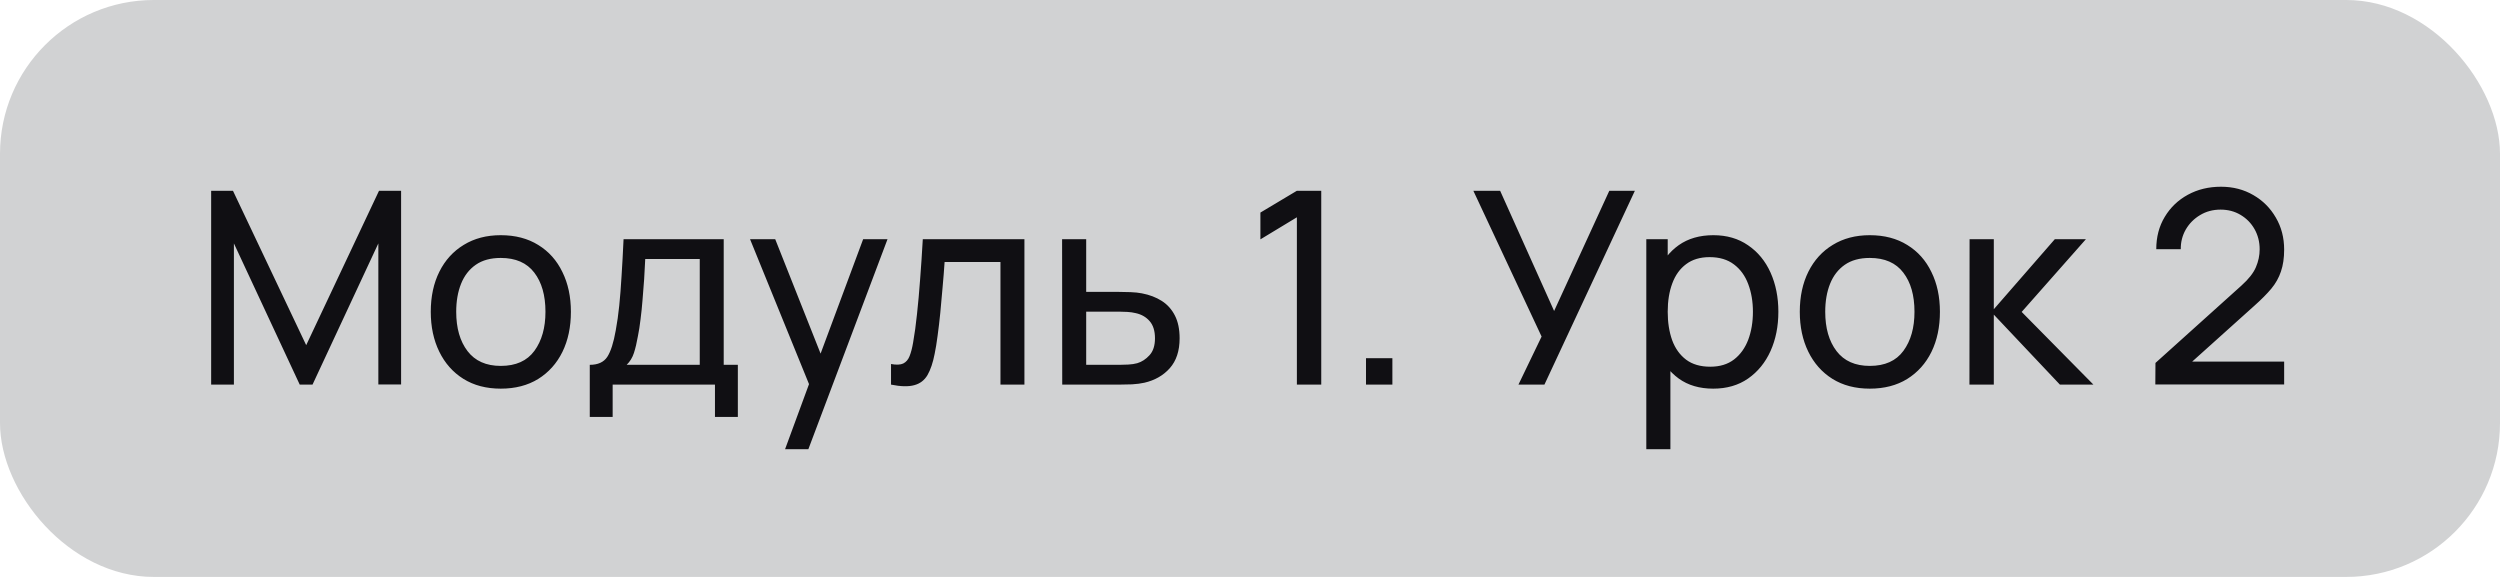 <?xml version="1.0" encoding="UTF-8"?> <svg xmlns="http://www.w3.org/2000/svg" width="130" height="30" viewBox="0 0 130 30" fill="none"><rect width="130" height="30" rx="8" fill="#D1D2D3"></rect><path d="M10.98 20V9.92H12.114L15.922 17.949L19.709 9.92H20.857V19.993H19.674V12.657L16.251 20H15.586L12.163 12.657V20H10.98ZM26.04 20.21C25.288 20.21 24.64 20.04 24.094 19.699C23.552 19.358 23.135 18.887 22.841 18.285C22.547 17.683 22.4 16.992 22.4 16.213C22.4 15.42 22.549 14.724 22.848 14.127C23.146 13.53 23.569 13.065 24.115 12.734C24.661 12.398 25.302 12.23 26.04 12.23C26.796 12.23 27.447 12.4 27.993 12.741C28.539 13.077 28.956 13.546 29.246 14.148C29.54 14.745 29.687 15.434 29.687 16.213C29.687 17.002 29.54 17.697 29.246 18.299C28.952 18.896 28.532 19.365 27.986 19.706C27.44 20.042 26.791 20.21 26.04 20.21ZM26.04 19.027C26.824 19.027 27.407 18.766 27.79 18.243C28.172 17.72 28.364 17.044 28.364 16.213C28.364 15.359 28.17 14.68 27.783 14.176C27.395 13.667 26.814 13.413 26.04 13.413C25.512 13.413 25.078 13.532 24.738 13.77C24.397 14.008 24.143 14.337 23.975 14.757C23.807 15.177 23.723 15.662 23.723 16.213C23.723 17.062 23.919 17.744 24.311 18.257C24.703 18.77 25.279 19.027 26.04 19.027ZM30.668 21.68V18.971C31.093 18.971 31.396 18.833 31.578 18.558C31.76 18.278 31.907 17.818 32.019 17.179C32.094 16.778 32.154 16.348 32.201 15.891C32.248 15.434 32.287 14.925 32.32 14.365C32.357 13.8 32.392 13.159 32.425 12.44H37.633V18.971H38.368V21.68H37.178V20H31.858V21.68H30.668ZM32.586 18.971H36.387V13.469H33.552C33.538 13.8 33.519 14.148 33.496 14.512C33.473 14.871 33.445 15.231 33.412 15.59C33.384 15.949 33.349 16.29 33.307 16.612C33.27 16.929 33.225 17.214 33.174 17.466C33.113 17.816 33.043 18.112 32.964 18.355C32.885 18.598 32.759 18.803 32.586 18.971ZM40.823 23.36L42.286 19.384L42.307 20.56L39.003 12.44H40.312L42.902 18.971H42.454L44.883 12.44H46.15L42.034 23.36H40.823ZM46.333 20V18.929C46.613 18.98 46.825 18.971 46.97 18.901C47.119 18.826 47.229 18.698 47.299 18.516C47.373 18.329 47.434 18.096 47.481 17.816C47.56 17.373 47.628 16.878 47.684 16.332C47.744 15.786 47.798 15.189 47.845 14.54C47.896 13.887 47.943 13.187 47.985 12.44H53.27V20H52.024V13.623H49.119C49.091 14.052 49.056 14.493 49.014 14.946C48.976 15.399 48.937 15.84 48.895 16.269C48.853 16.694 48.806 17.09 48.755 17.459C48.708 17.823 48.657 18.138 48.601 18.404C48.512 18.861 48.388 19.228 48.23 19.503C48.071 19.774 47.842 19.949 47.544 20.028C47.245 20.112 46.841 20.103 46.333 20ZM55.236 20L55.229 12.44H56.482V15.177H58.113C58.332 15.177 58.556 15.182 58.785 15.191C59.014 15.2 59.212 15.221 59.38 15.254C59.772 15.329 60.115 15.459 60.409 15.646C60.703 15.833 60.931 16.087 61.095 16.409C61.258 16.726 61.34 17.121 61.34 17.592C61.34 18.245 61.169 18.763 60.829 19.146C60.493 19.524 60.052 19.776 59.506 19.902C59.319 19.944 59.105 19.972 58.862 19.986C58.624 19.995 58.398 20 58.183 20H55.236ZM56.482 18.971H58.204C58.344 18.971 58.5 18.966 58.673 18.957C58.846 18.948 58.999 18.924 59.135 18.887C59.373 18.817 59.585 18.679 59.772 18.474C59.963 18.269 60.059 17.975 60.059 17.592C60.059 17.205 59.965 16.906 59.779 16.696C59.597 16.486 59.356 16.348 59.058 16.283C58.922 16.25 58.78 16.229 58.631 16.22C58.481 16.211 58.339 16.206 58.204 16.206H56.482V18.971ZM67.438 20V11.299L65.541 12.447V11.054L67.438 9.92H68.705V20H67.438ZM71.032 20V18.628H72.404V20H71.032ZM78.959 20L80.163 17.501L76.614 9.92H78.007L80.814 16.171L83.684 9.92H85.014L80.31 20H78.959ZM89.087 20.21C88.377 20.21 87.78 20.035 87.295 19.685C86.809 19.33 86.441 18.852 86.189 18.25C85.941 17.643 85.818 16.964 85.818 16.213C85.818 15.452 85.941 14.771 86.189 14.169C86.441 13.567 86.809 13.093 87.295 12.748C87.785 12.403 88.384 12.23 89.094 12.23C89.794 12.23 90.396 12.405 90.9 12.755C91.408 13.1 91.798 13.574 92.069 14.176C92.339 14.778 92.475 15.457 92.475 16.213C92.475 16.969 92.339 17.648 92.069 18.25C91.798 18.852 91.408 19.33 90.9 19.685C90.396 20.035 89.791 20.21 89.087 20.21ZM85.608 23.36V12.44H86.721V18.005H86.861V23.36H85.608ZM88.933 19.069C89.432 19.069 89.845 18.943 90.172 18.691C90.498 18.439 90.743 18.098 90.907 17.669C91.07 17.235 91.152 16.75 91.152 16.213C91.152 15.681 91.07 15.2 90.907 14.771C90.748 14.342 90.501 14.001 90.165 13.749C89.833 13.497 89.411 13.371 88.898 13.371C88.408 13.371 88.002 13.492 87.68 13.735C87.358 13.973 87.117 14.307 86.959 14.736C86.8 15.161 86.721 15.653 86.721 16.213C86.721 16.764 86.798 17.256 86.952 17.69C87.11 18.119 87.353 18.458 87.68 18.705C88.006 18.948 88.424 19.069 88.933 19.069ZM97.229 20.21C96.478 20.21 95.829 20.04 95.283 19.699C94.742 19.358 94.324 18.887 94.03 18.285C93.736 17.683 93.589 16.992 93.589 16.213C93.589 15.42 93.739 14.724 94.037 14.127C94.336 13.53 94.758 13.065 95.304 12.734C95.85 12.398 96.492 12.23 97.229 12.23C97.985 12.23 98.636 12.4 99.182 12.741C99.728 13.077 100.146 13.546 100.435 14.148C100.729 14.745 100.876 15.434 100.876 16.213C100.876 17.002 100.729 17.697 100.435 18.299C100.141 18.896 99.721 19.365 99.175 19.706C98.629 20.042 97.981 20.21 97.229 20.21ZM97.229 19.027C98.013 19.027 98.597 18.766 98.979 18.243C99.362 17.72 99.553 17.044 99.553 16.213C99.553 15.359 99.36 14.68 98.972 14.176C98.585 13.667 98.004 13.413 97.229 13.413C96.702 13.413 96.268 13.532 95.927 13.77C95.587 14.008 95.332 14.337 95.164 14.757C94.996 15.177 94.912 15.662 94.912 16.213C94.912 17.062 95.108 17.744 95.5 18.257C95.892 18.77 96.469 19.027 97.229 19.027ZM102.411 20L102.418 12.44H103.678V16.08L106.849 12.44H108.466L105.127 16.22L108.858 20H107.115L103.678 16.36V20H102.411ZM112.077 19.993L112.084 18.873L116.557 14.848C116.93 14.512 117.18 14.195 117.306 13.896C117.437 13.593 117.502 13.282 117.502 12.965C117.502 12.578 117.413 12.228 117.236 11.915C117.059 11.602 116.816 11.355 116.508 11.173C116.205 10.991 115.859 10.9 115.472 10.9C115.071 10.9 114.714 10.996 114.401 11.187C114.088 11.374 113.841 11.623 113.659 11.936C113.482 12.249 113.395 12.589 113.4 12.958H112.126C112.126 12.323 112.273 11.763 112.567 11.278C112.861 10.788 113.26 10.405 113.764 10.13C114.273 9.85 114.849 9.71 115.493 9.71C116.118 9.71 116.678 9.855 117.173 10.144C117.668 10.429 118.057 10.818 118.342 11.313C118.631 11.803 118.776 12.358 118.776 12.979C118.776 13.418 118.72 13.798 118.608 14.12C118.501 14.442 118.333 14.741 118.104 15.016C117.875 15.287 117.588 15.576 117.243 15.884L113.526 19.223L113.365 18.803H118.776V19.993H112.077Z" fill="#100F13"></path></svg> 